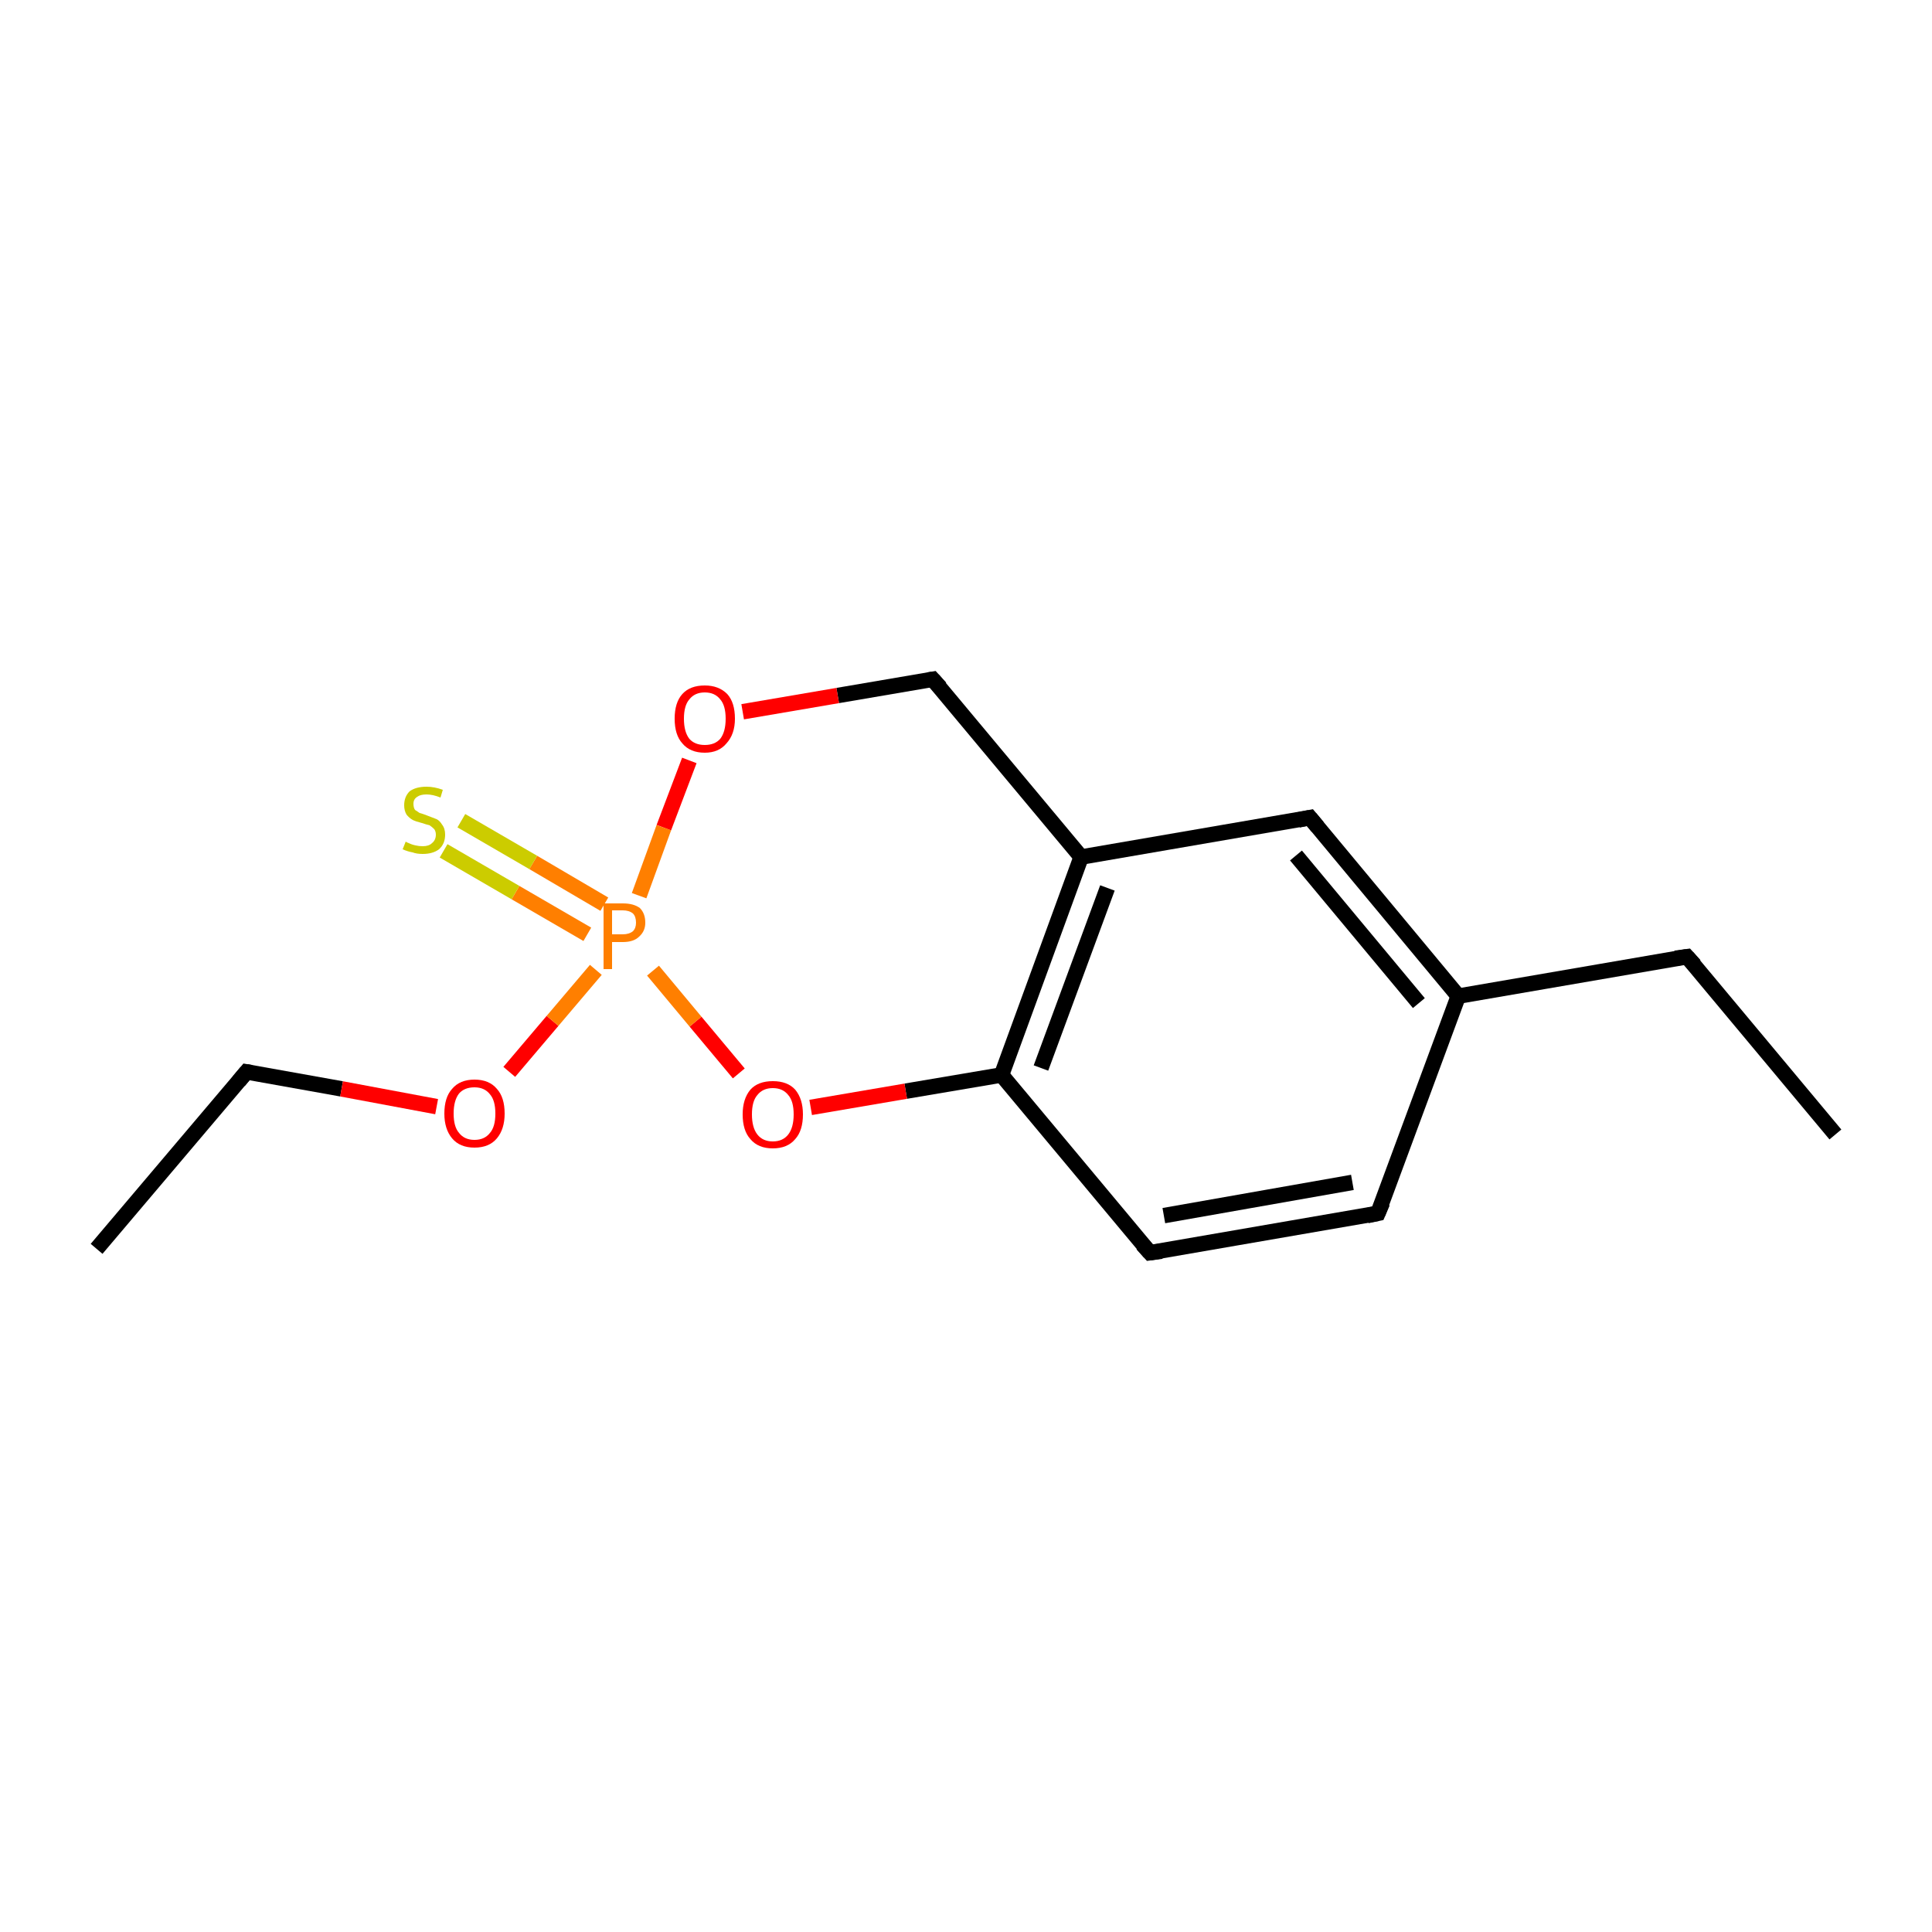 <?xml version='1.0' encoding='iso-8859-1'?>
<svg version='1.1' baseProfile='full'
              xmlns='http://www.w3.org/2000/svg'
                      xmlns:rdkit='http://www.rdkit.org/xml'
                      xmlns:xlink='http://www.w3.org/1999/xlink'
                  xml:space='preserve'
width='250px' height='250px' viewBox='0 0 250 250'>
<!-- END OF HEADER -->
<rect style='opacity:1.0;fill:#FFFFFF;stroke:none' width='250.0' height='250.0' x='0.0' y='0.0'> </rect>
<path class='bond-0 atom-0 atom-2' d='M 237.5,146.8 L 218.3,123.8' style='fill:none;fill-rule:evenodd;stroke:#000000;stroke-width:2.0px;stroke-linecap:butt;stroke-linejoin:miter;stroke-opacity:1' />
<path class='bond-1 atom-1 atom-3' d='M 12.5,161.6 L 31.9,138.7' style='fill:none;fill-rule:evenodd;stroke:#000000;stroke-width:2.0px;stroke-linecap:butt;stroke-linejoin:miter;stroke-opacity:1' />
<path class='bond-2 atom-2 atom-8' d='M 218.3,123.8 L 188.7,128.9' style='fill:none;fill-rule:evenodd;stroke:#000000;stroke-width:2.0px;stroke-linecap:butt;stroke-linejoin:miter;stroke-opacity:1' />
<path class='bond-3 atom-3 atom-11' d='M 31.9,138.7 L 44.2,140.9' style='fill:none;fill-rule:evenodd;stroke:#000000;stroke-width:2.0px;stroke-linecap:butt;stroke-linejoin:miter;stroke-opacity:1' />
<path class='bond-3 atom-3 atom-11' d='M 44.2,140.9 L 56.5,143.2' style='fill:none;fill-rule:evenodd;stroke:#FF0000;stroke-width:2.0px;stroke-linecap:butt;stroke-linejoin:miter;stroke-opacity:1' />
<path class='bond-4 atom-4 atom-5' d='M 178.3,157.0 L 148.8,162.1' style='fill:none;fill-rule:evenodd;stroke:#000000;stroke-width:2.0px;stroke-linecap:butt;stroke-linejoin:miter;stroke-opacity:1' />
<path class='bond-4 atom-4 atom-5' d='M 175.0,153.0 L 150.6,157.3' style='fill:none;fill-rule:evenodd;stroke:#000000;stroke-width:2.0px;stroke-linecap:butt;stroke-linejoin:miter;stroke-opacity:1' />
<path class='bond-5 atom-4 atom-8' d='M 178.3,157.0 L 188.7,128.9' style='fill:none;fill-rule:evenodd;stroke:#000000;stroke-width:2.0px;stroke-linecap:butt;stroke-linejoin:miter;stroke-opacity:1' />
<path class='bond-6 atom-5 atom-10' d='M 148.8,162.1 L 129.6,139.1' style='fill:none;fill-rule:evenodd;stroke:#000000;stroke-width:2.0px;stroke-linecap:butt;stroke-linejoin:miter;stroke-opacity:1' />
<path class='bond-7 atom-6 atom-8' d='M 169.5,105.8 L 188.7,128.9' style='fill:none;fill-rule:evenodd;stroke:#000000;stroke-width:2.0px;stroke-linecap:butt;stroke-linejoin:miter;stroke-opacity:1' />
<path class='bond-7 atom-6 atom-8' d='M 167.7,110.7 L 183.6,129.8' style='fill:none;fill-rule:evenodd;stroke:#000000;stroke-width:2.0px;stroke-linecap:butt;stroke-linejoin:miter;stroke-opacity:1' />
<path class='bond-8 atom-6 atom-9' d='M 169.5,105.8 L 139.9,110.9' style='fill:none;fill-rule:evenodd;stroke:#000000;stroke-width:2.0px;stroke-linecap:butt;stroke-linejoin:miter;stroke-opacity:1' />
<path class='bond-9 atom-7 atom-9' d='M 120.7,87.9 L 139.9,110.9' style='fill:none;fill-rule:evenodd;stroke:#000000;stroke-width:2.0px;stroke-linecap:butt;stroke-linejoin:miter;stroke-opacity:1' />
<path class='bond-10 atom-7 atom-12' d='M 120.7,87.9 L 108.4,90.0' style='fill:none;fill-rule:evenodd;stroke:#000000;stroke-width:2.0px;stroke-linecap:butt;stroke-linejoin:miter;stroke-opacity:1' />
<path class='bond-10 atom-7 atom-12' d='M 108.4,90.0 L 96.1,92.1' style='fill:none;fill-rule:evenodd;stroke:#FF0000;stroke-width:2.0px;stroke-linecap:butt;stroke-linejoin:miter;stroke-opacity:1' />
<path class='bond-11 atom-9 atom-10' d='M 139.9,110.9 L 129.6,139.1' style='fill:none;fill-rule:evenodd;stroke:#000000;stroke-width:2.0px;stroke-linecap:butt;stroke-linejoin:miter;stroke-opacity:1' />
<path class='bond-11 atom-9 atom-10' d='M 143.3,114.9 L 134.7,138.2' style='fill:none;fill-rule:evenodd;stroke:#000000;stroke-width:2.0px;stroke-linecap:butt;stroke-linejoin:miter;stroke-opacity:1' />
<path class='bond-12 atom-10 atom-13' d='M 129.6,139.1 L 117.2,141.2' style='fill:none;fill-rule:evenodd;stroke:#000000;stroke-width:2.0px;stroke-linecap:butt;stroke-linejoin:miter;stroke-opacity:1' />
<path class='bond-12 atom-10 atom-13' d='M 117.2,141.2 L 104.9,143.3' style='fill:none;fill-rule:evenodd;stroke:#FF0000;stroke-width:2.0px;stroke-linecap:butt;stroke-linejoin:miter;stroke-opacity:1' />
<path class='bond-13 atom-11 atom-14' d='M 65.9,138.7 L 71.5,132.1' style='fill:none;fill-rule:evenodd;stroke:#FF0000;stroke-width:2.0px;stroke-linecap:butt;stroke-linejoin:miter;stroke-opacity:1' />
<path class='bond-13 atom-11 atom-14' d='M 71.5,132.1 L 77.1,125.5' style='fill:none;fill-rule:evenodd;stroke:#FF7F00;stroke-width:2.0px;stroke-linecap:butt;stroke-linejoin:miter;stroke-opacity:1' />
<path class='bond-14 atom-12 atom-14' d='M 89.2,98.4 L 85.9,107.1' style='fill:none;fill-rule:evenodd;stroke:#FF0000;stroke-width:2.0px;stroke-linecap:butt;stroke-linejoin:miter;stroke-opacity:1' />
<path class='bond-14 atom-12 atom-14' d='M 85.9,107.1 L 82.7,115.9' style='fill:none;fill-rule:evenodd;stroke:#FF7F00;stroke-width:2.0px;stroke-linecap:butt;stroke-linejoin:miter;stroke-opacity:1' />
<path class='bond-15 atom-13 atom-14' d='M 95.6,138.9 L 90.0,132.2' style='fill:none;fill-rule:evenodd;stroke:#FF0000;stroke-width:2.0px;stroke-linecap:butt;stroke-linejoin:miter;stroke-opacity:1' />
<path class='bond-15 atom-13 atom-14' d='M 90.0,132.2 L 84.5,125.6' style='fill:none;fill-rule:evenodd;stroke:#FF7F00;stroke-width:2.0px;stroke-linecap:butt;stroke-linejoin:miter;stroke-opacity:1' />
<path class='bond-16 atom-14 atom-15' d='M 78.2,117.0 L 69.0,111.6' style='fill:none;fill-rule:evenodd;stroke:#FF7F00;stroke-width:2.0px;stroke-linecap:butt;stroke-linejoin:miter;stroke-opacity:1' />
<path class='bond-16 atom-14 atom-15' d='M 69.0,111.6 L 59.7,106.2' style='fill:none;fill-rule:evenodd;stroke:#CCCC00;stroke-width:2.0px;stroke-linecap:butt;stroke-linejoin:miter;stroke-opacity:1' />
<path class='bond-16 atom-14 atom-15' d='M 76.0,120.9 L 66.7,115.5' style='fill:none;fill-rule:evenodd;stroke:#FF7F00;stroke-width:2.0px;stroke-linecap:butt;stroke-linejoin:miter;stroke-opacity:1' />
<path class='bond-16 atom-14 atom-15' d='M 66.7,115.5 L 57.4,110.1' style='fill:none;fill-rule:evenodd;stroke:#CCCC00;stroke-width:2.0px;stroke-linecap:butt;stroke-linejoin:miter;stroke-opacity:1' />
<path d='M 219.3,124.9 L 218.3,123.8 L 216.8,124.0' style='fill:none;stroke:#000000;stroke-width:2.0px;stroke-linecap:butt;stroke-linejoin:miter;stroke-opacity:1;' />
<path d='M 30.9,139.9 L 31.9,138.7 L 32.5,138.8' style='fill:none;stroke:#000000;stroke-width:2.0px;stroke-linecap:butt;stroke-linejoin:miter;stroke-opacity:1;' />
<path d='M 176.9,157.3 L 178.3,157.0 L 178.9,155.6' style='fill:none;stroke:#000000;stroke-width:2.0px;stroke-linecap:butt;stroke-linejoin:miter;stroke-opacity:1;' />
<path d='M 150.3,161.9 L 148.8,162.1 L 147.8,161.0' style='fill:none;stroke:#000000;stroke-width:2.0px;stroke-linecap:butt;stroke-linejoin:miter;stroke-opacity:1;' />
<path d='M 170.5,107.0 L 169.5,105.8 L 168.0,106.1' style='fill:none;stroke:#000000;stroke-width:2.0px;stroke-linecap:butt;stroke-linejoin:miter;stroke-opacity:1;' />
<path d='M 121.7,89.0 L 120.7,87.9 L 120.1,88.0' style='fill:none;stroke:#000000;stroke-width:2.0px;stroke-linecap:butt;stroke-linejoin:miter;stroke-opacity:1;' />
<path class='atom-11' d='M 57.5 144.1
Q 57.5 142.0, 58.5 140.9
Q 59.5 139.7, 61.4 139.7
Q 63.3 139.7, 64.3 140.9
Q 65.3 142.0, 65.3 144.1
Q 65.3 146.1, 64.3 147.3
Q 63.3 148.5, 61.4 148.5
Q 59.5 148.5, 58.5 147.3
Q 57.5 146.1, 57.5 144.1
M 61.4 147.5
Q 62.7 147.5, 63.4 146.6
Q 64.1 145.8, 64.1 144.1
Q 64.1 142.4, 63.4 141.6
Q 62.7 140.7, 61.4 140.7
Q 60.1 140.7, 59.4 141.5
Q 58.7 142.4, 58.7 144.1
Q 58.7 145.8, 59.4 146.6
Q 60.1 147.5, 61.4 147.5
' fill='#FF0000'/>
<path class='atom-12' d='M 87.3 93.0
Q 87.3 90.9, 88.3 89.8
Q 89.3 88.7, 91.2 88.7
Q 93.0 88.7, 94.1 89.8
Q 95.1 90.9, 95.1 93.0
Q 95.1 95.0, 94.0 96.2
Q 93.0 97.4, 91.2 97.4
Q 89.3 97.4, 88.3 96.2
Q 87.3 95.1, 87.3 93.0
M 91.2 96.4
Q 92.5 96.4, 93.2 95.6
Q 93.9 94.7, 93.9 93.0
Q 93.9 91.3, 93.2 90.5
Q 92.5 89.6, 91.2 89.6
Q 89.9 89.6, 89.2 90.5
Q 88.5 91.3, 88.5 93.0
Q 88.5 94.7, 89.2 95.6
Q 89.9 96.4, 91.2 96.4
' fill='#FF0000'/>
<path class='atom-13' d='M 96.1 144.2
Q 96.1 142.2, 97.1 141.0
Q 98.1 139.9, 100.0 139.9
Q 101.9 139.9, 102.9 141.0
Q 103.9 142.2, 103.9 144.2
Q 103.9 146.3, 102.9 147.4
Q 101.9 148.6, 100.0 148.6
Q 98.1 148.6, 97.1 147.4
Q 96.1 146.3, 96.1 144.2
M 100.0 147.7
Q 101.3 147.7, 102.0 146.8
Q 102.7 145.9, 102.7 144.2
Q 102.7 142.5, 102.0 141.7
Q 101.3 140.8, 100.0 140.8
Q 98.7 140.8, 98.0 141.7
Q 97.3 142.5, 97.3 144.2
Q 97.3 145.9, 98.0 146.8
Q 98.7 147.7, 100.0 147.7
' fill='#FF0000'/>
<path class='atom-14' d='M 80.6 116.9
Q 82.0 116.9, 82.8 117.5
Q 83.5 118.2, 83.5 119.4
Q 83.5 120.5, 82.7 121.2
Q 82.0 121.9, 80.6 121.9
L 79.2 121.9
L 79.2 125.4
L 78.1 125.4
L 78.1 116.9
L 80.6 116.9
M 80.6 120.9
Q 81.4 120.9, 81.9 120.5
Q 82.3 120.1, 82.3 119.4
Q 82.3 118.6, 81.9 118.2
Q 81.4 117.8, 80.6 117.8
L 79.2 117.8
L 79.2 120.9
L 80.6 120.9
' fill='#FF7F00'/>
<path class='atom-15' d='M 52.5 108.9
Q 52.6 109.0, 52.9 109.1
Q 53.3 109.3, 53.8 109.4
Q 54.2 109.5, 54.7 109.5
Q 55.5 109.5, 55.9 109.1
Q 56.4 108.7, 56.4 108.0
Q 56.4 107.6, 56.2 107.3
Q 55.9 107.0, 55.6 106.8
Q 55.2 106.7, 54.6 106.5
Q 53.8 106.3, 53.4 106.1
Q 52.9 105.8, 52.6 105.4
Q 52.3 104.9, 52.3 104.2
Q 52.3 103.1, 53.0 102.4
Q 53.8 101.8, 55.2 101.8
Q 56.2 101.8, 57.3 102.2
L 57.0 103.2
Q 56.0 102.8, 55.2 102.8
Q 54.4 102.8, 54.0 103.1
Q 53.5 103.4, 53.5 104.0
Q 53.5 104.5, 53.7 104.8
Q 54.0 105.0, 54.3 105.2
Q 54.7 105.3, 55.2 105.5
Q 56.0 105.8, 56.5 106.0
Q 56.9 106.2, 57.2 106.7
Q 57.6 107.2, 57.6 108.0
Q 57.6 109.2, 56.8 109.9
Q 56.0 110.5, 54.7 110.5
Q 53.9 110.5, 53.4 110.3
Q 52.8 110.2, 52.1 109.9
L 52.5 108.9
' fill='#CCCC00'/>
</svg>
